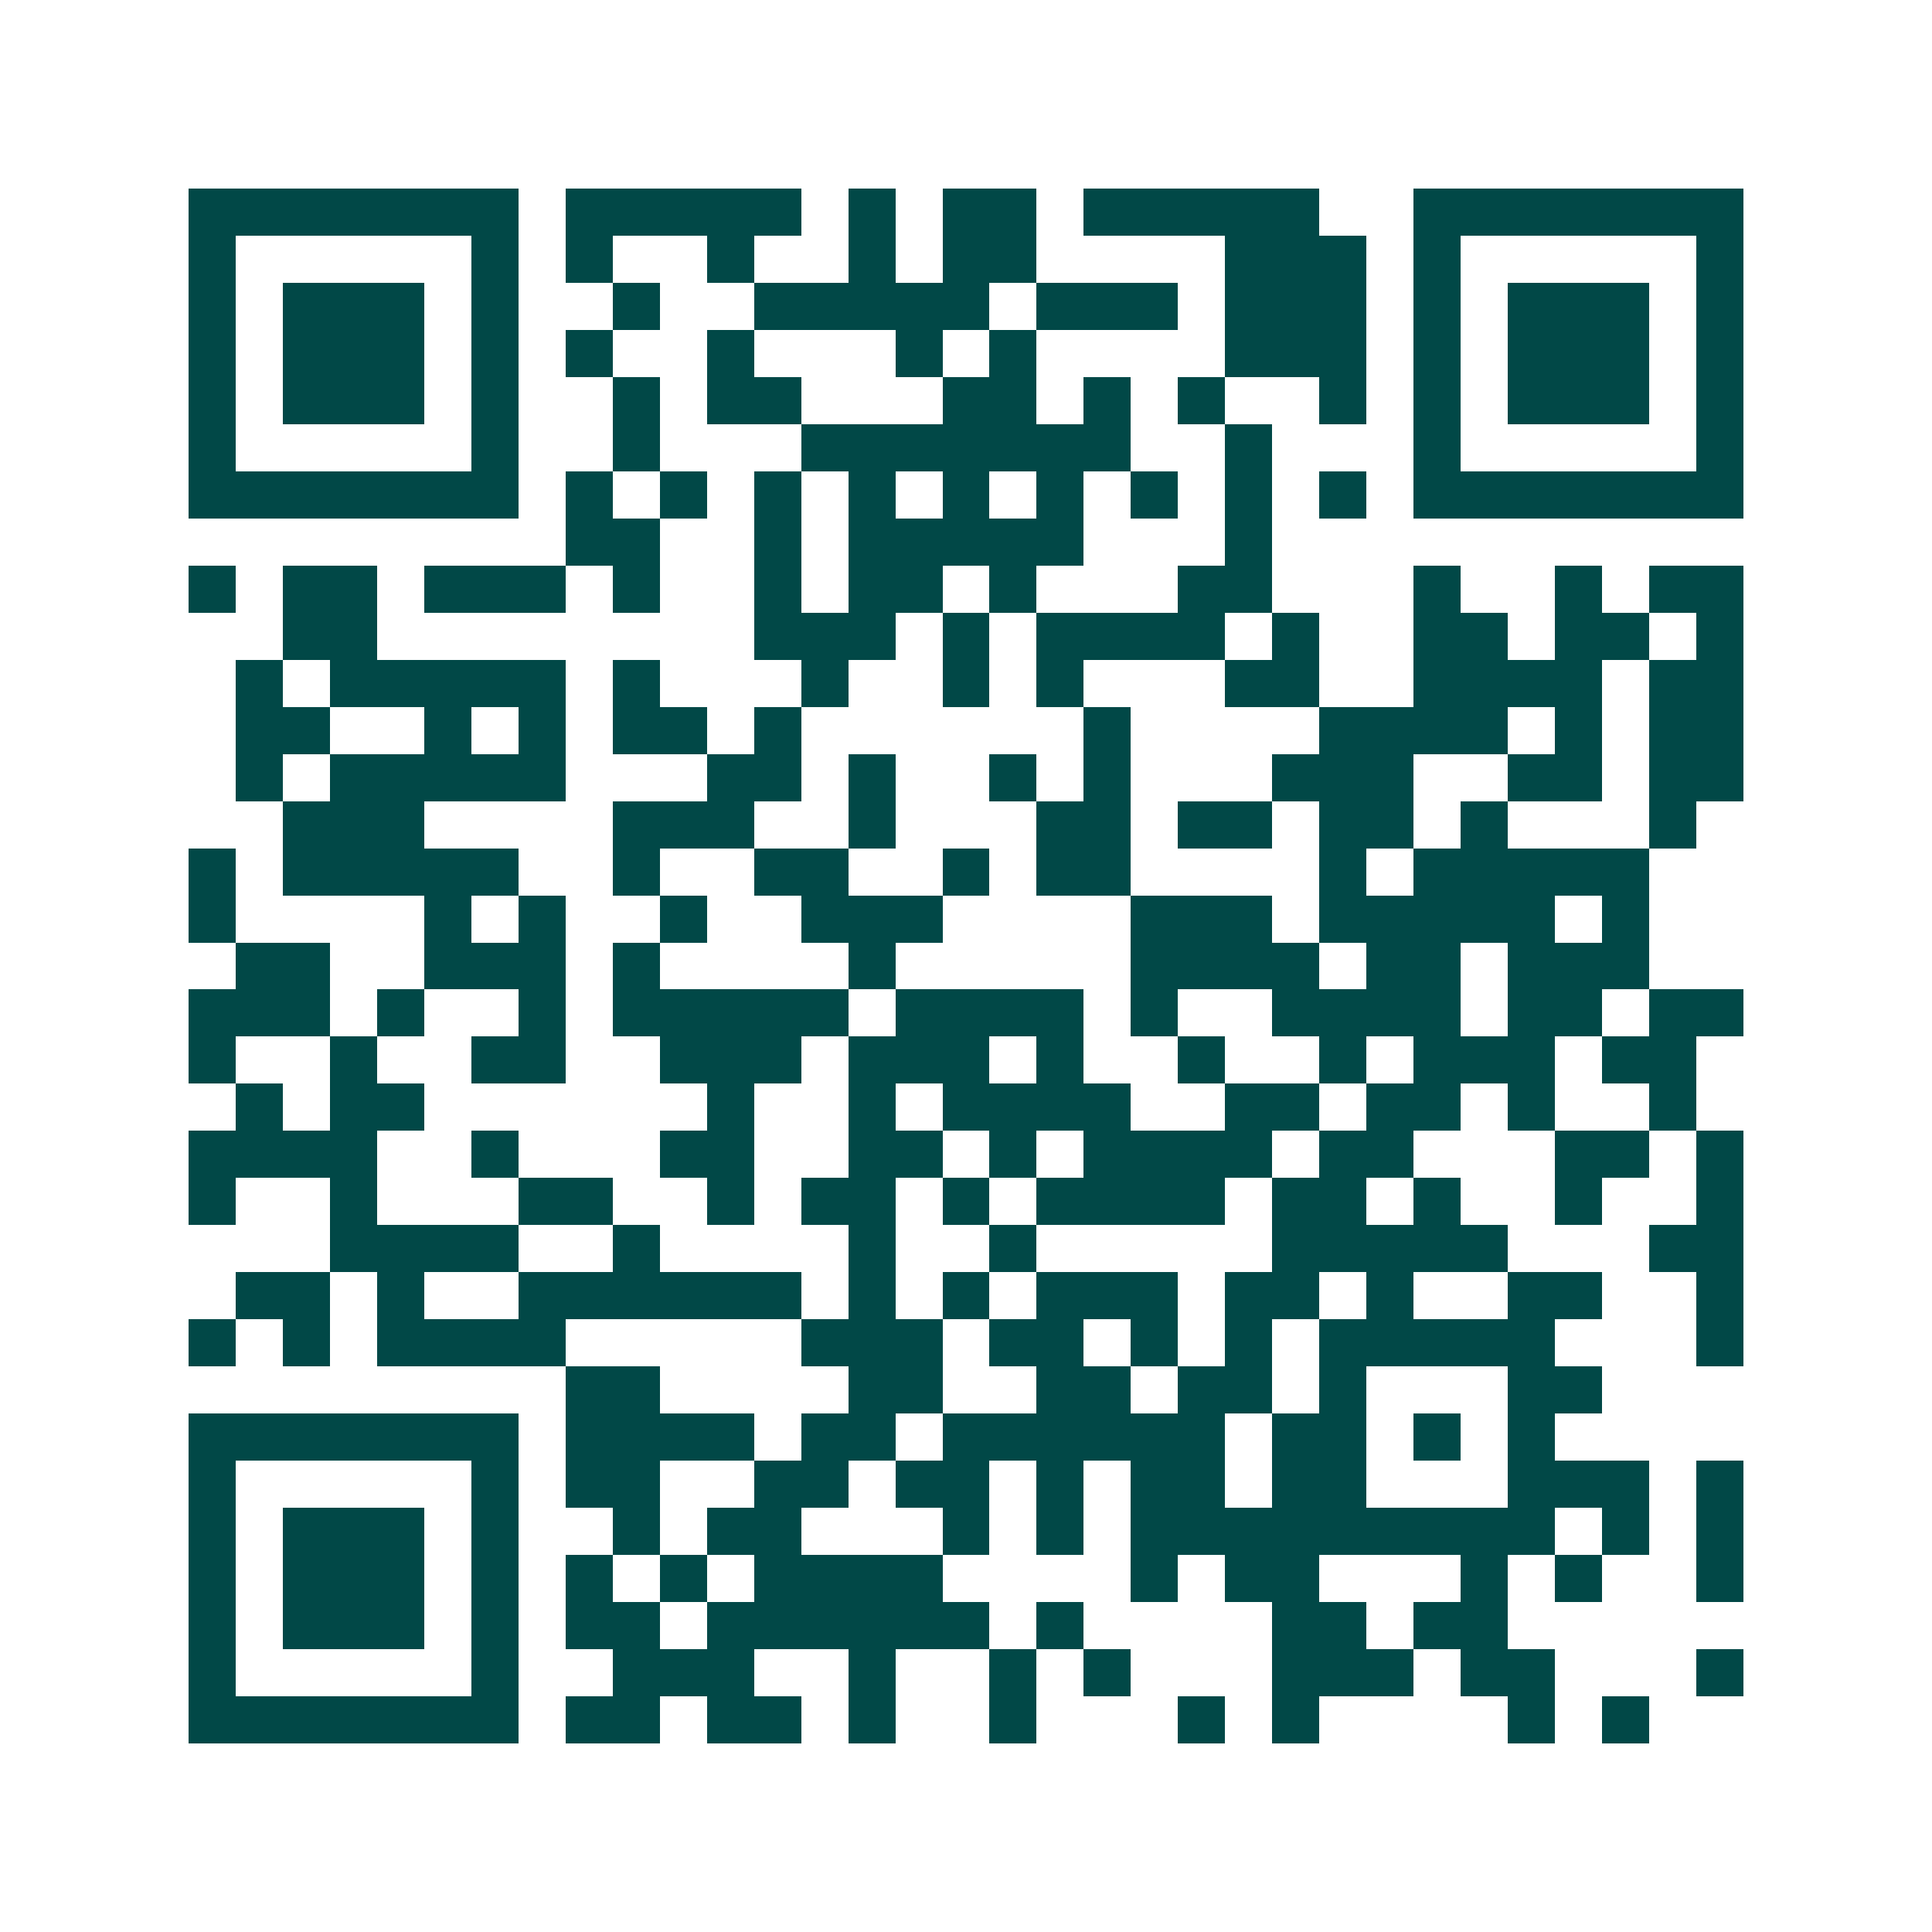 <svg xmlns="http://www.w3.org/2000/svg" width="200" height="200" viewBox="0 0 41 41" shape-rendering="crispEdges"><path fill="#ffffff" d="M0 0h41v41H0z"/><path stroke="#014847" d="M4 4.5h7m1 0h5m1 0h1m1 0h2m1 0h5m2 0h7M4 5.5h1m5 0h1m1 0h1m2 0h1m2 0h1m1 0h2m4 0h3m1 0h1m5 0h1M4 6.5h1m1 0h3m1 0h1m2 0h1m2 0h5m1 0h3m1 0h3m1 0h1m1 0h3m1 0h1M4 7.5h1m1 0h3m1 0h1m1 0h1m2 0h1m3 0h1m1 0h1m4 0h3m1 0h1m1 0h3m1 0h1M4 8.5h1m1 0h3m1 0h1m2 0h1m1 0h2m3 0h2m1 0h1m1 0h1m2 0h1m1 0h1m1 0h3m1 0h1M4 9.5h1m5 0h1m2 0h1m3 0h7m2 0h1m3 0h1m5 0h1M4 10.5h7m1 0h1m1 0h1m1 0h1m1 0h1m1 0h1m1 0h1m1 0h1m1 0h1m1 0h1m1 0h7M12 11.5h2m2 0h1m1 0h5m3 0h1M4 12.5h1m1 0h2m1 0h3m1 0h1m2 0h1m1 0h2m1 0h1m3 0h2m3 0h1m2 0h1m1 0h2M6 13.5h2m8 0h3m1 0h1m1 0h4m1 0h1m2 0h2m1 0h2m1 0h1M5 14.5h1m1 0h5m1 0h1m3 0h1m2 0h1m1 0h1m3 0h2m2 0h4m1 0h2M5 15.5h2m2 0h1m1 0h1m1 0h2m1 0h1m6 0h1m4 0h4m1 0h1m1 0h2M5 16.5h1m1 0h5m3 0h2m1 0h1m2 0h1m1 0h1m3 0h3m2 0h2m1 0h2M6 17.5h3m4 0h3m2 0h1m3 0h2m1 0h2m1 0h2m1 0h1m3 0h1M4 18.5h1m1 0h5m2 0h1m2 0h2m2 0h1m1 0h2m4 0h1m1 0h5M4 19.5h1m4 0h1m1 0h1m2 0h1m2 0h3m4 0h3m1 0h5m1 0h1M5 20.5h2m2 0h3m1 0h1m4 0h1m5 0h4m1 0h2m1 0h3M4 21.5h3m1 0h1m2 0h1m1 0h5m1 0h4m1 0h1m2 0h4m1 0h2m1 0h2M4 22.5h1m2 0h1m2 0h2m2 0h3m1 0h3m1 0h1m2 0h1m2 0h1m1 0h3m1 0h2M5 23.5h1m1 0h2m6 0h1m2 0h1m1 0h4m2 0h2m1 0h2m1 0h1m2 0h1M4 24.5h4m2 0h1m3 0h2m2 0h2m1 0h1m1 0h4m1 0h2m3 0h2m1 0h1M4 25.5h1m2 0h1m3 0h2m2 0h1m1 0h2m1 0h1m1 0h4m1 0h2m1 0h1m2 0h1m2 0h1M7 26.5h4m2 0h1m4 0h1m2 0h1m5 0h5m3 0h2M5 27.5h2m1 0h1m2 0h6m1 0h1m1 0h1m1 0h3m1 0h2m1 0h1m2 0h2m2 0h1M4 28.5h1m1 0h1m1 0h4m5 0h3m1 0h2m1 0h1m1 0h1m1 0h5m3 0h1M12 29.5h2m4 0h2m2 0h2m1 0h2m1 0h1m3 0h2M4 30.5h7m1 0h4m1 0h2m1 0h6m1 0h2m1 0h1m1 0h1M4 31.5h1m5 0h1m1 0h2m2 0h2m1 0h2m1 0h1m1 0h2m1 0h2m3 0h3m1 0h1M4 32.5h1m1 0h3m1 0h1m2 0h1m1 0h2m3 0h1m1 0h1m1 0h9m1 0h1m1 0h1M4 33.5h1m1 0h3m1 0h1m1 0h1m1 0h1m1 0h4m4 0h1m1 0h2m3 0h1m1 0h1m2 0h1M4 34.5h1m1 0h3m1 0h1m1 0h2m1 0h6m1 0h1m4 0h2m1 0h2M4 35.5h1m5 0h1m2 0h3m2 0h1m2 0h1m1 0h1m3 0h3m1 0h2m3 0h1M4 36.5h7m1 0h2m1 0h2m1 0h1m2 0h1m3 0h1m1 0h1m4 0h1m1 0h1"/></svg>
